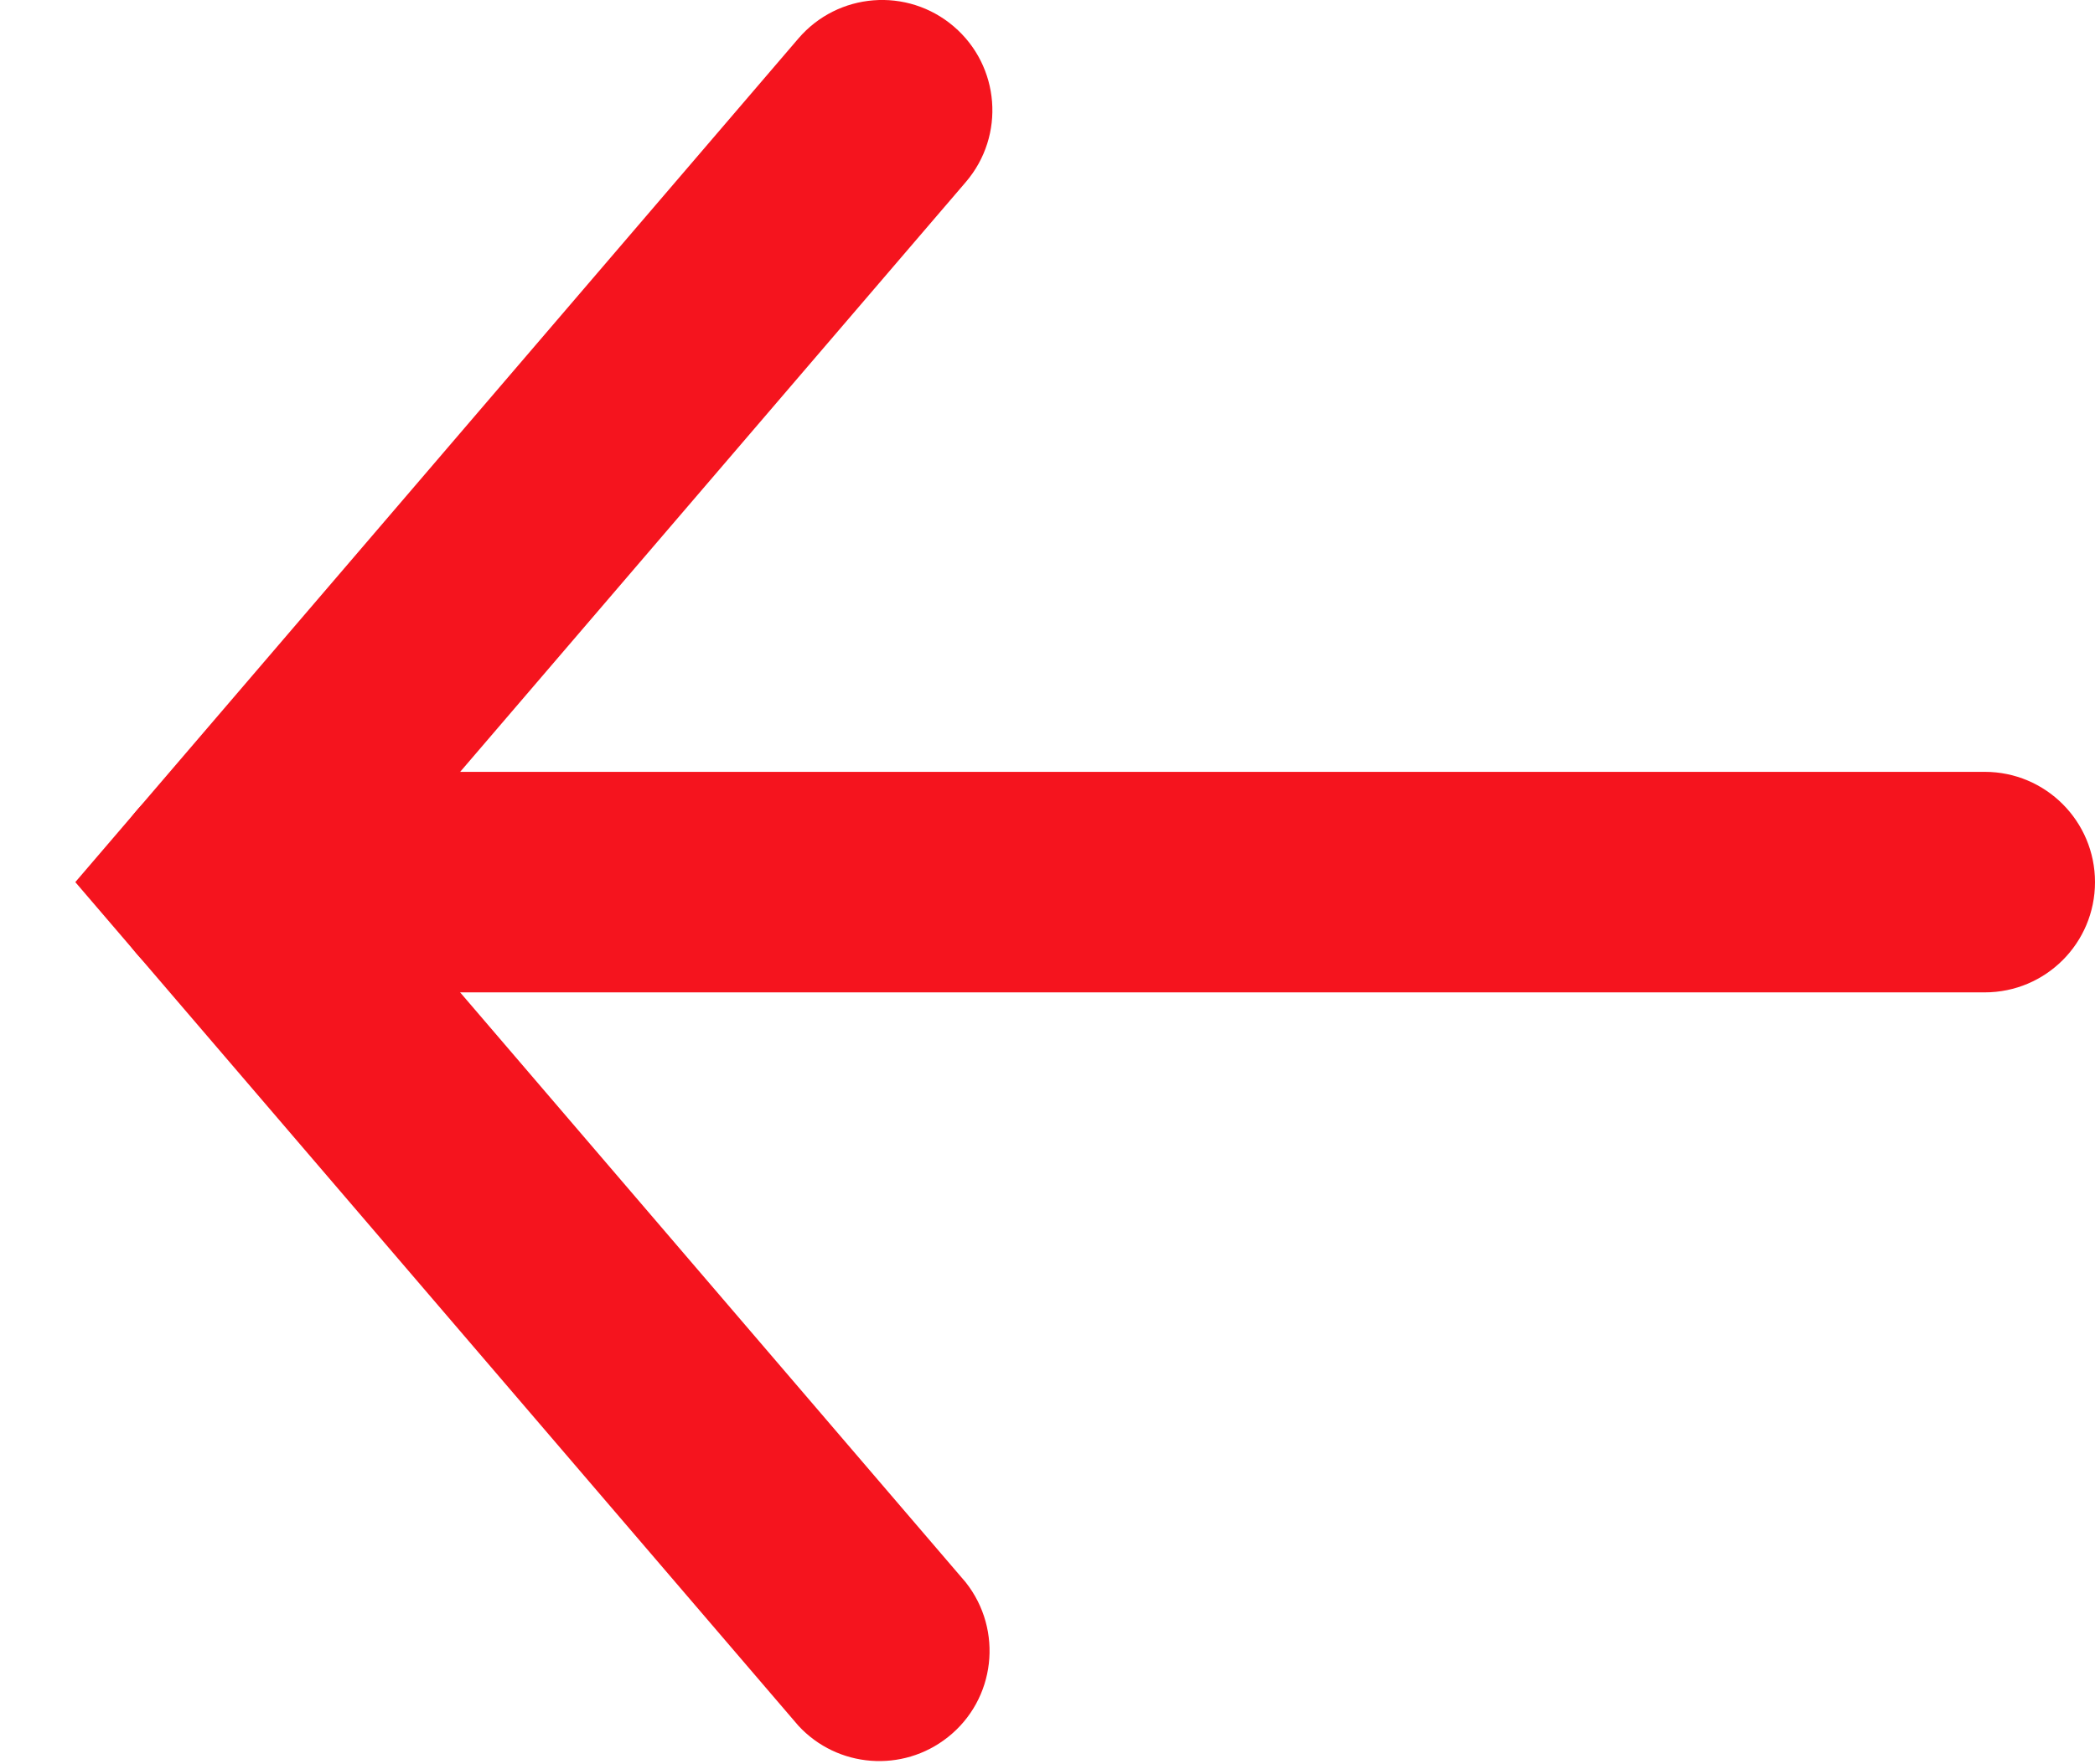 <?xml version="1.0" encoding="utf-8"?>
<!-- Generator: Adobe Illustrator 16.0.0, SVG Export Plug-In . SVG Version: 6.00 Build 0)  -->
<!DOCTYPE svg PUBLIC "-//W3C//DTD SVG 1.1//EN" "http://www.w3.org/Graphics/SVG/1.1/DTD/svg11.dtd">
<svg version="1.1" id="Layer_1" xmlns="http://www.w3.org/2000/svg" xmlns:xlink="http://www.w3.org/1999/xlink" x="0px" y="0px"
	 width="19px" height="16px" viewBox="0 0 19 16" enable-background="new 0 0 19 16" xml:space="preserve">
<path fill="#F5141E" d="M8.65,0.24c0.42,0.359,0.469,0.99,0.11,1.41c0,0,0,0,0,0L3.316,8l5.442,6.35
	c0.343,0.434,0.271,1.063-0.162,1.405c-0.41,0.325-1.001,0.279-1.355-0.104L0.683,8L7.24,0.35C7.599-0.07,8.23-0.119,8.65,0.24
	L8.65,0.24z"/>
<path fill="#F5141E" d="M19,8c0,0.553-0.447,1-1,1H2C1.448,9,1,8.553,1,8c0-0.552,0.448-1,1-1h16C18.553,7,19,7.448,19,8z"/>
</svg>
